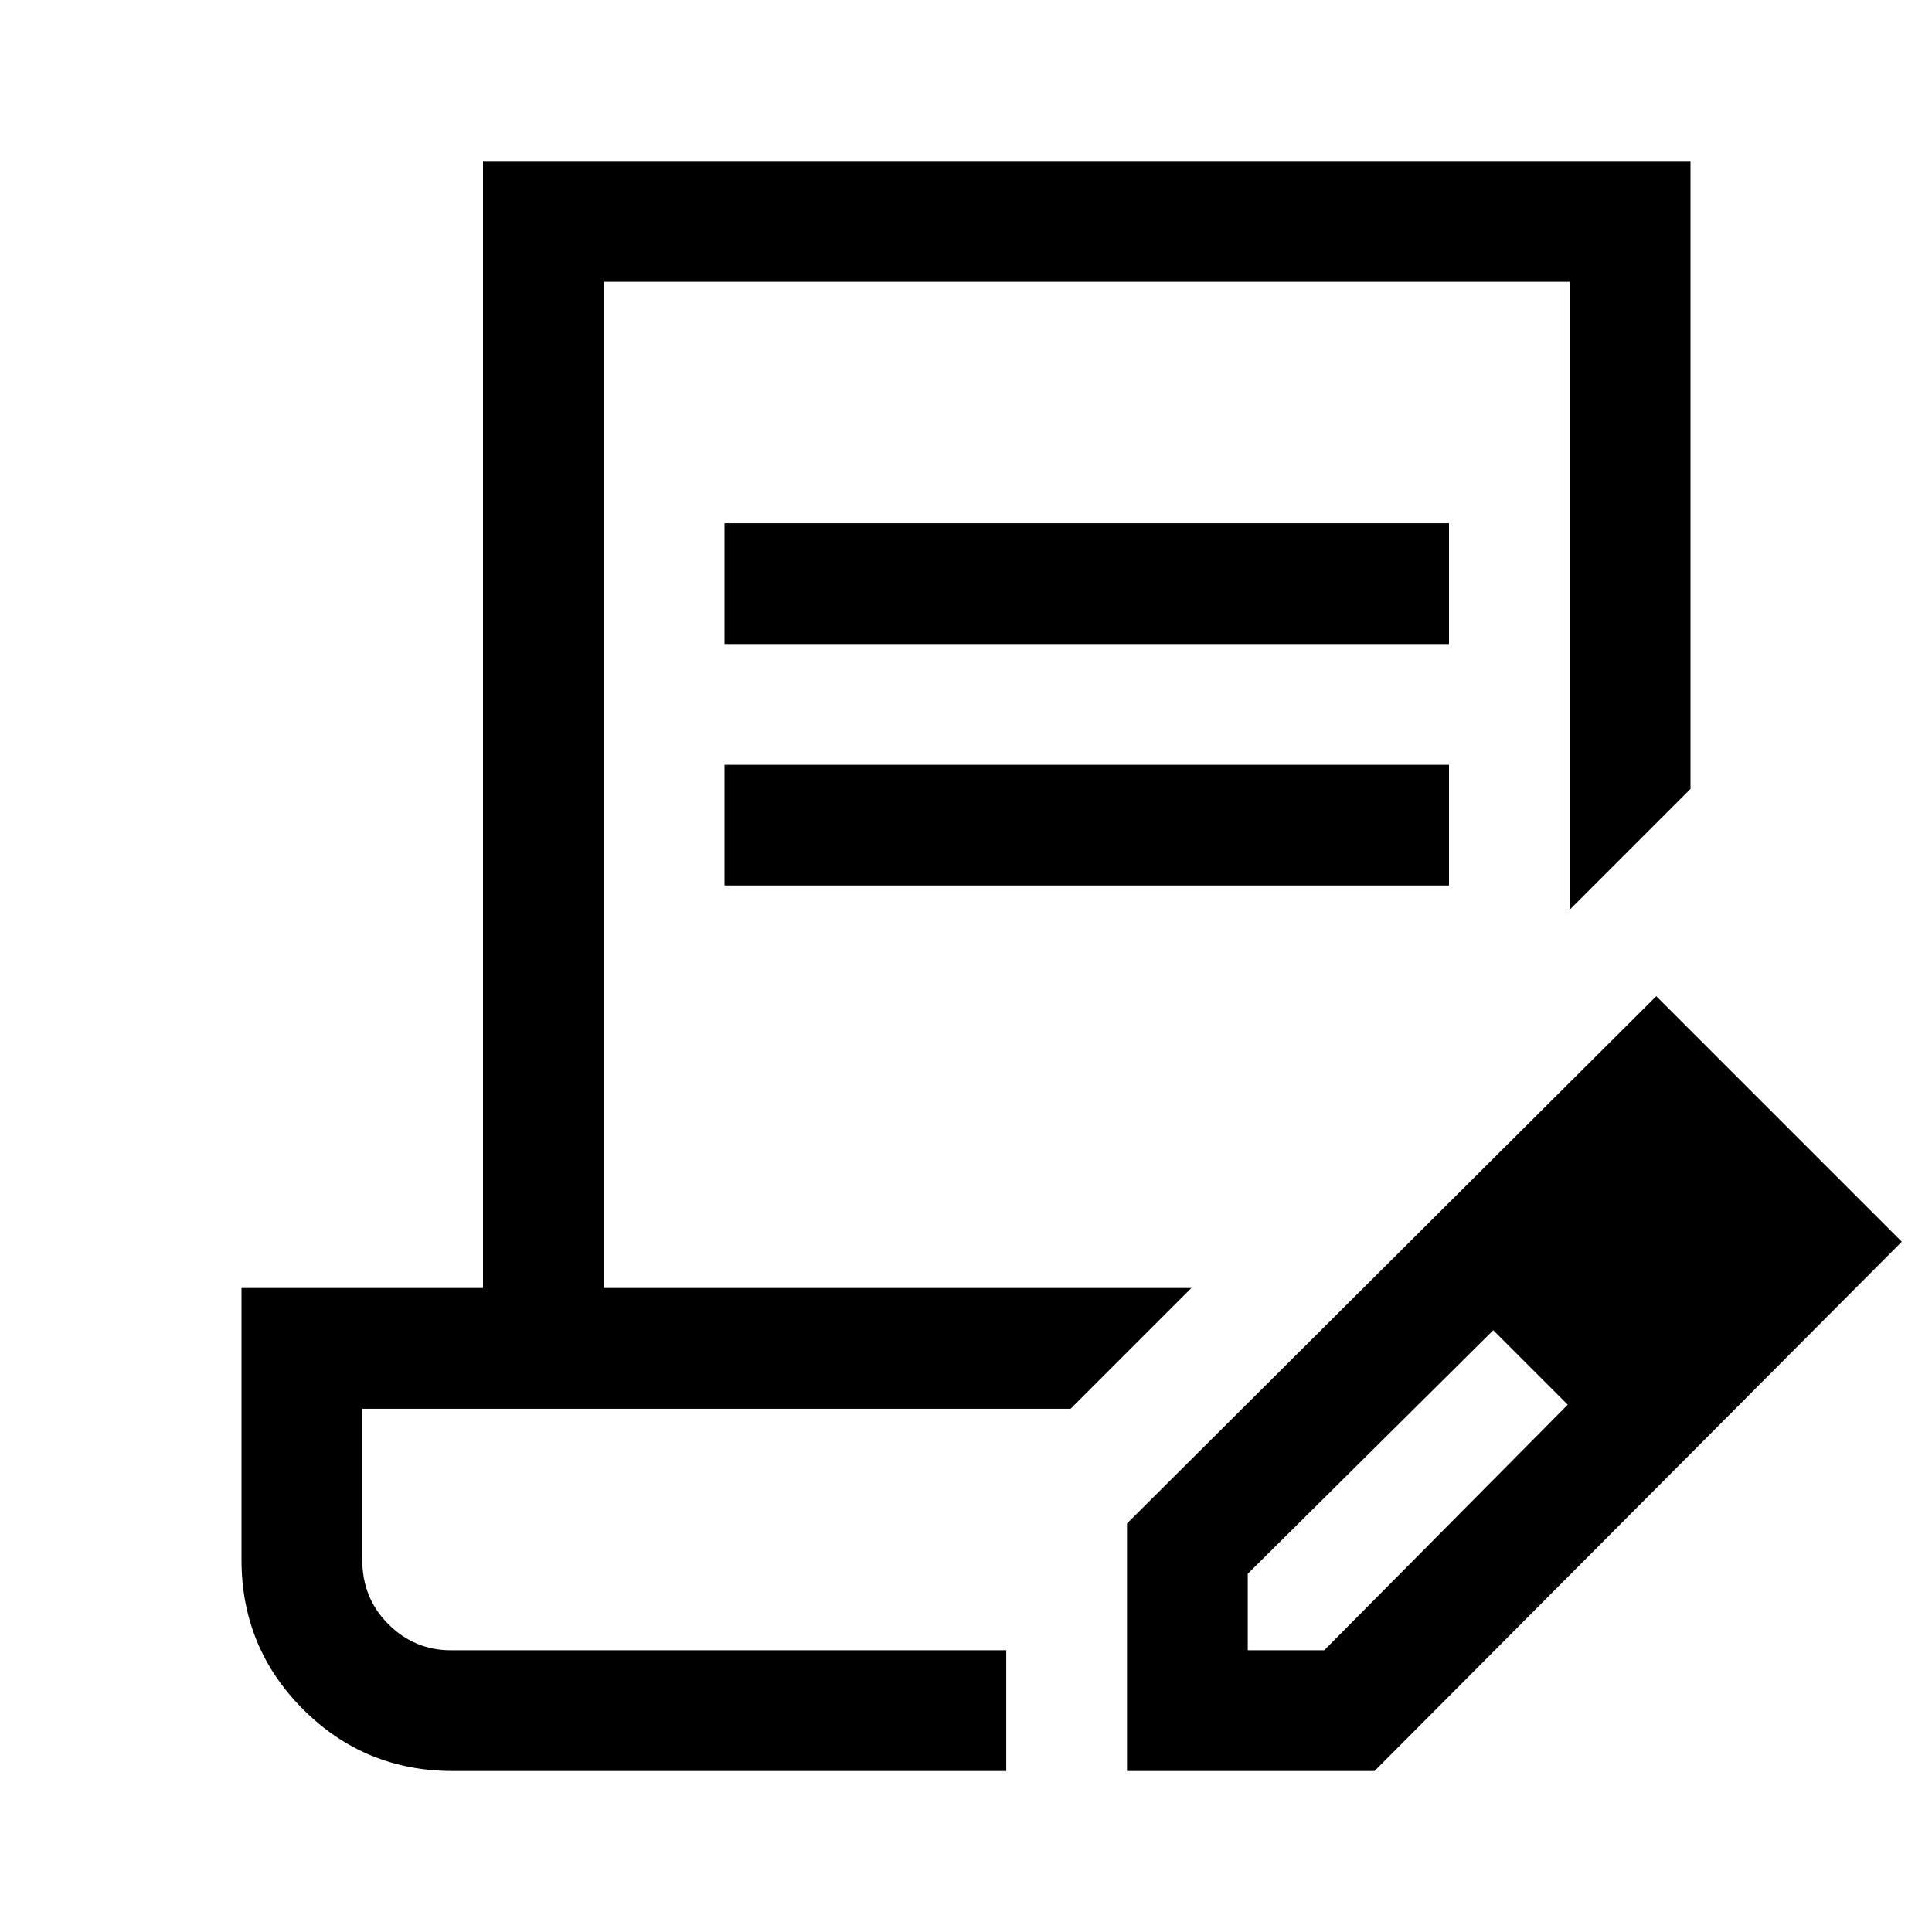 <svg xmlns="http://www.w3.org/2000/svg" width="48" height="48" viewBox="0 -960 960 960"><path d="M360-640v-60h360v60H360Zm0 120v-60h360v60H360Zm140 380H180h320Zm0 60H225q-43.75 0-74.375-30.625T120-185v-135h120v-560h600v312l-60 60v-312H300v500h292l-60 60H180v75q0 19.125 13 32.062Q206-140 224-140h276v60Zm60 0v-123l263-262 122 122L683-80H560Zm300-263-37-37 37 37ZM620-140h38l121-122-18-19-19-18-122 121v38Zm141-141-19-18 37 37-18-19Z"/></svg>